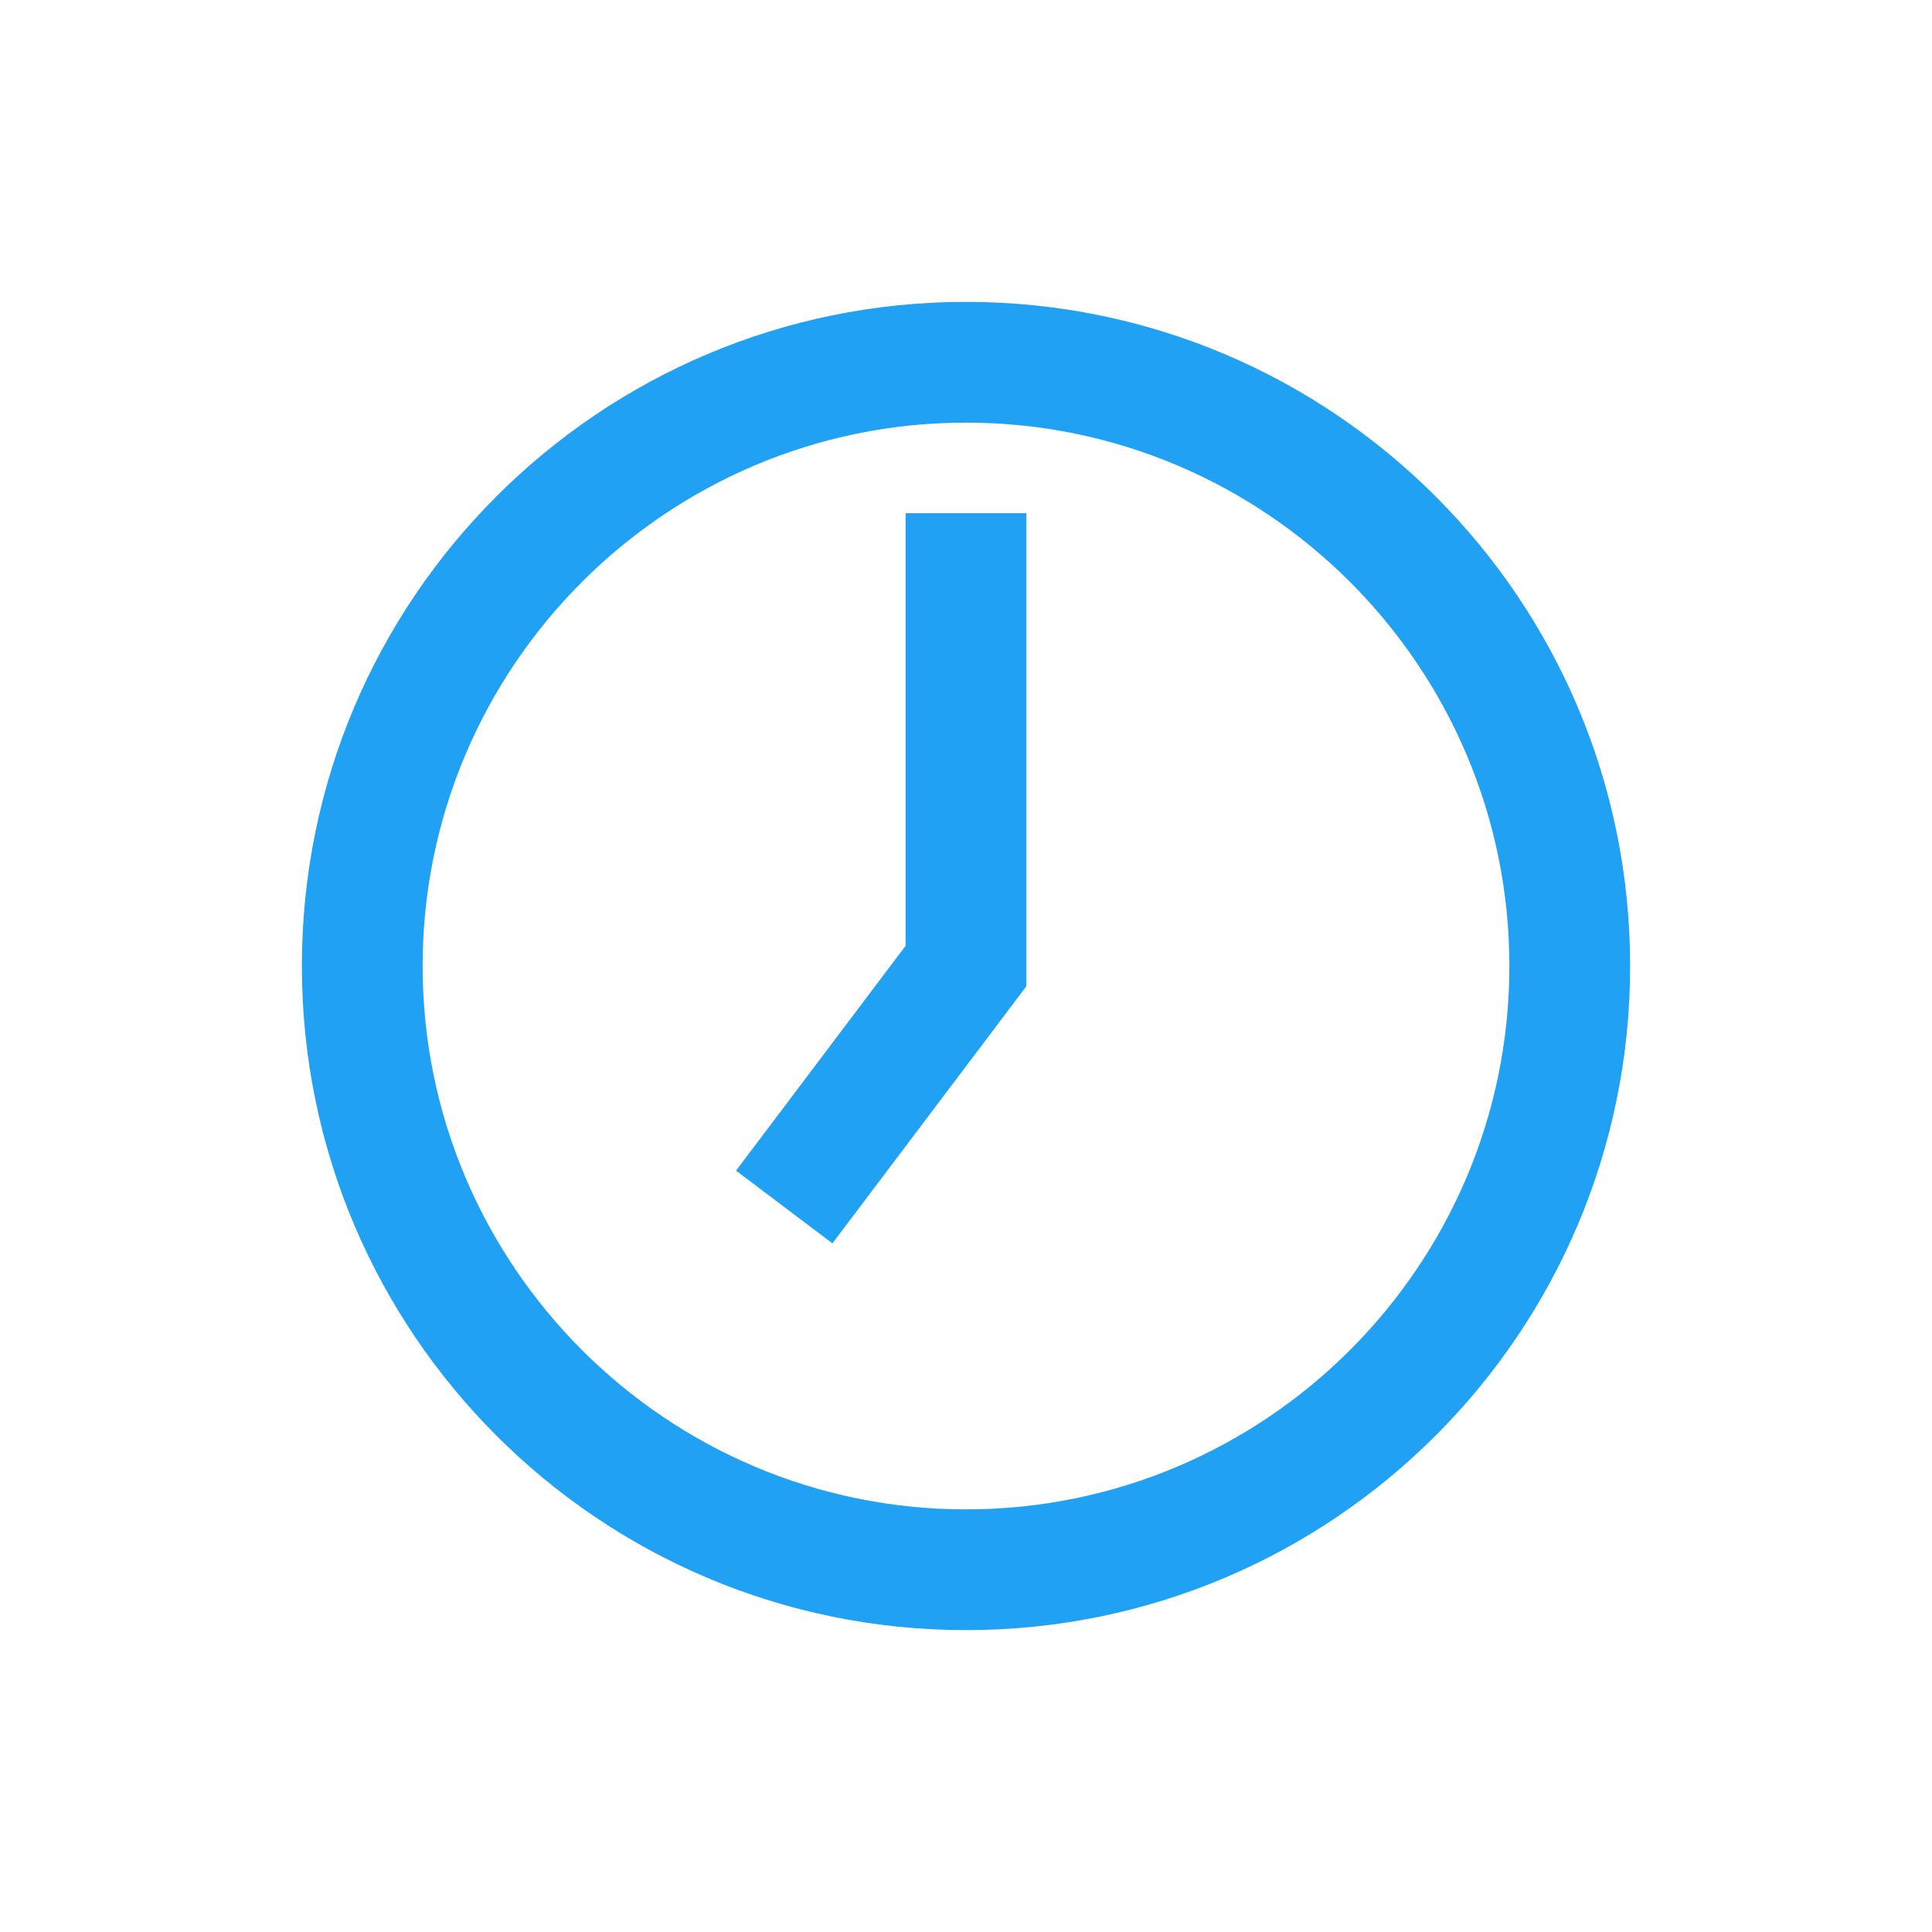 <?xml version="1.0" encoding="UTF-8"?><svg id="Layer_2" xmlns="http://www.w3.org/2000/svg" viewBox="0 0 64 64"><defs><style>.cls-1{fill:none;}.cls-2{fill:#21a1f3;}</style></defs><g id="Layer_1-2"><path class="cls-2" d="M32,10c-12.15,0-22,9.85-22,22s9.85,22,22,22,22-9.85,22-22-9.85-22-22-22ZM32,50c-9.925,0-18-8.075-18-18s8.075-18,18-18,18,8.075,18,18-8.075,18-18,18Z"/><polygon class="cls-2" points="30 31.33 24.382 38.779 27.575 41.188 34 32.67 34 17 30 17 30 31.33"/><rect class="cls-1" width="64" height="64"/></g></svg>